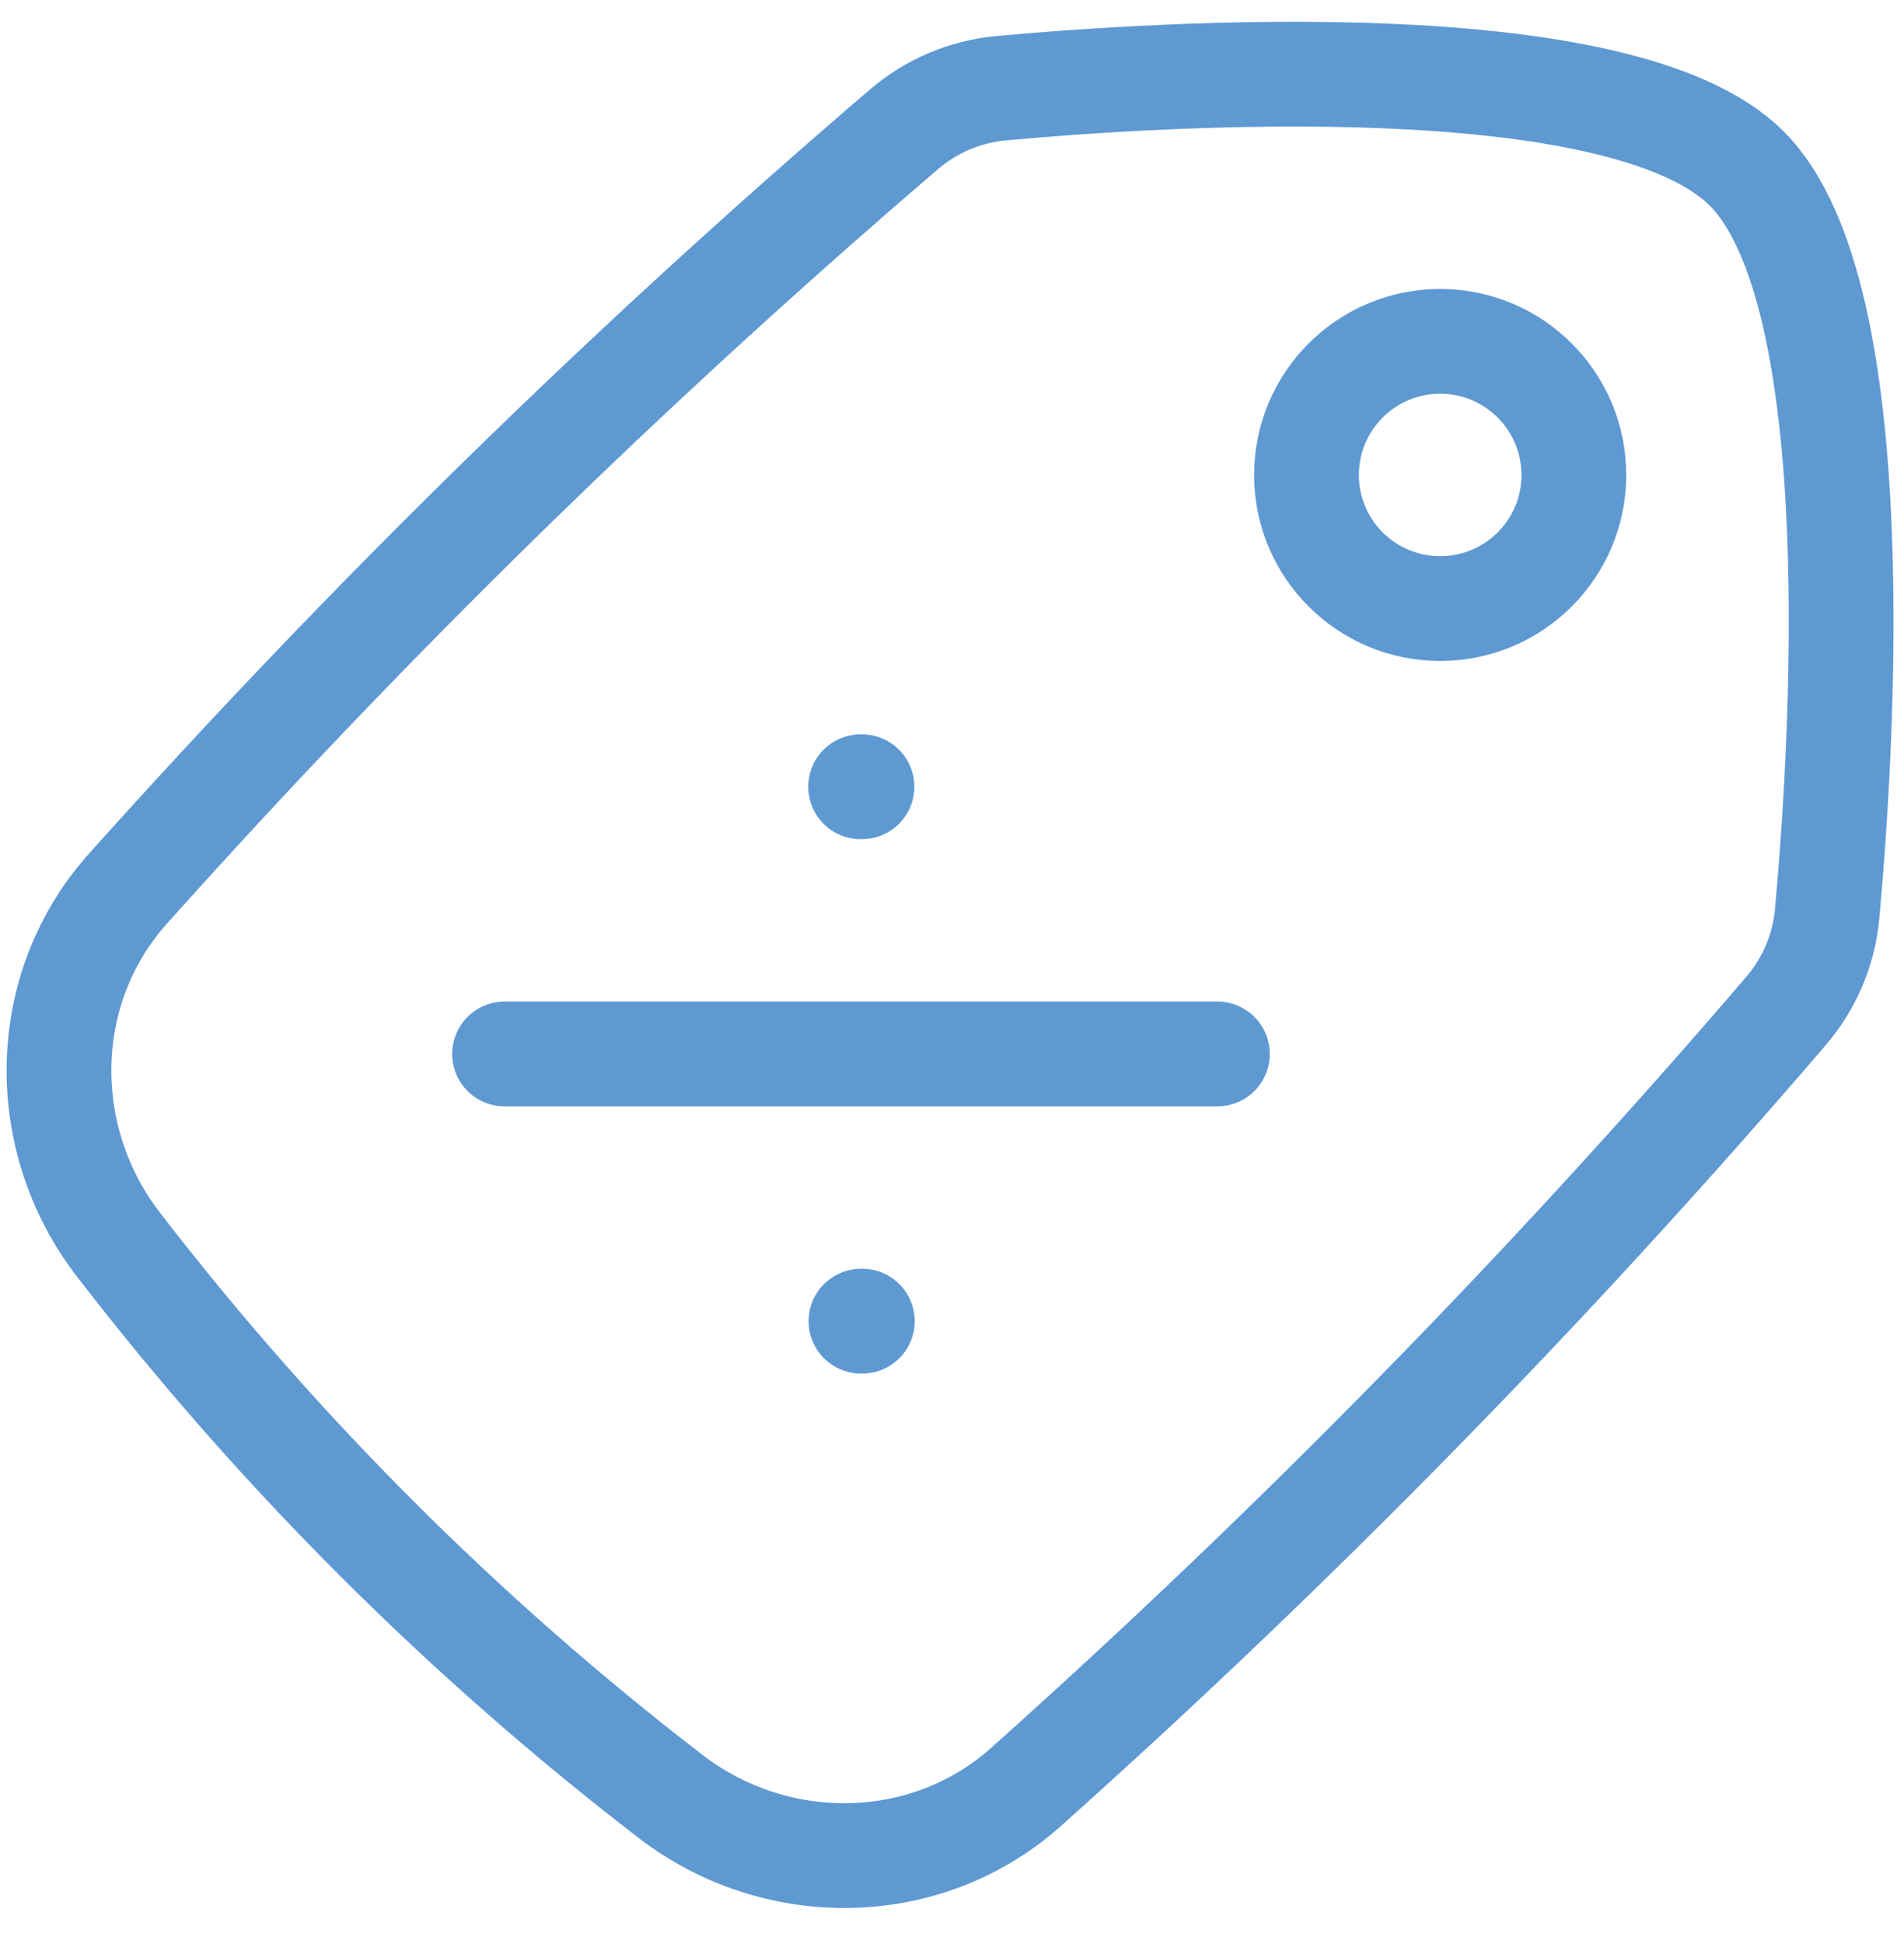 <svg xmlns="http://www.w3.org/2000/svg" width="48" height="49" viewBox="0 0 48 49" fill="none"><path d="M21.696 19.83H21.73M21.705 33.3H21.739M12.72 26.565H30.691" stroke="#5F99D2" stroke-width="2.641" stroke-linecap="round" stroke-linejoin="round"></path><path d="M36.307 8.604C38.168 8.604 39.677 10.112 39.677 11.972C39.677 13.832 38.168 15.339 36.307 15.339C34.446 15.339 32.937 13.832 32.937 11.972C32.937 10.112 34.446 8.604 36.307 8.604Z" stroke="#5F99D2" stroke-width="2.641" stroke-linecap="round" stroke-linejoin="round"></path><path d="M3.226 22.398C0.972 24.913 0.925 28.707 2.992 31.378C7.006 36.587 11.677 41.255 16.889 45.267C19.562 47.332 23.358 47.285 25.874 45.033C32.676 38.953 39.067 32.429 45.005 25.505C45.605 24.817 45.974 23.958 46.061 23.049C46.429 19.017 47.191 7.4 44.035 4.248C40.879 1.096 29.258 1.855 25.223 2.225C24.314 2.313 23.454 2.681 22.765 3.281C15.837 9.215 9.309 15.601 3.226 22.398Z" stroke="#5F99D2" stroke-width="2.641" stroke-linecap="round" stroke-linejoin="round"></path></svg>